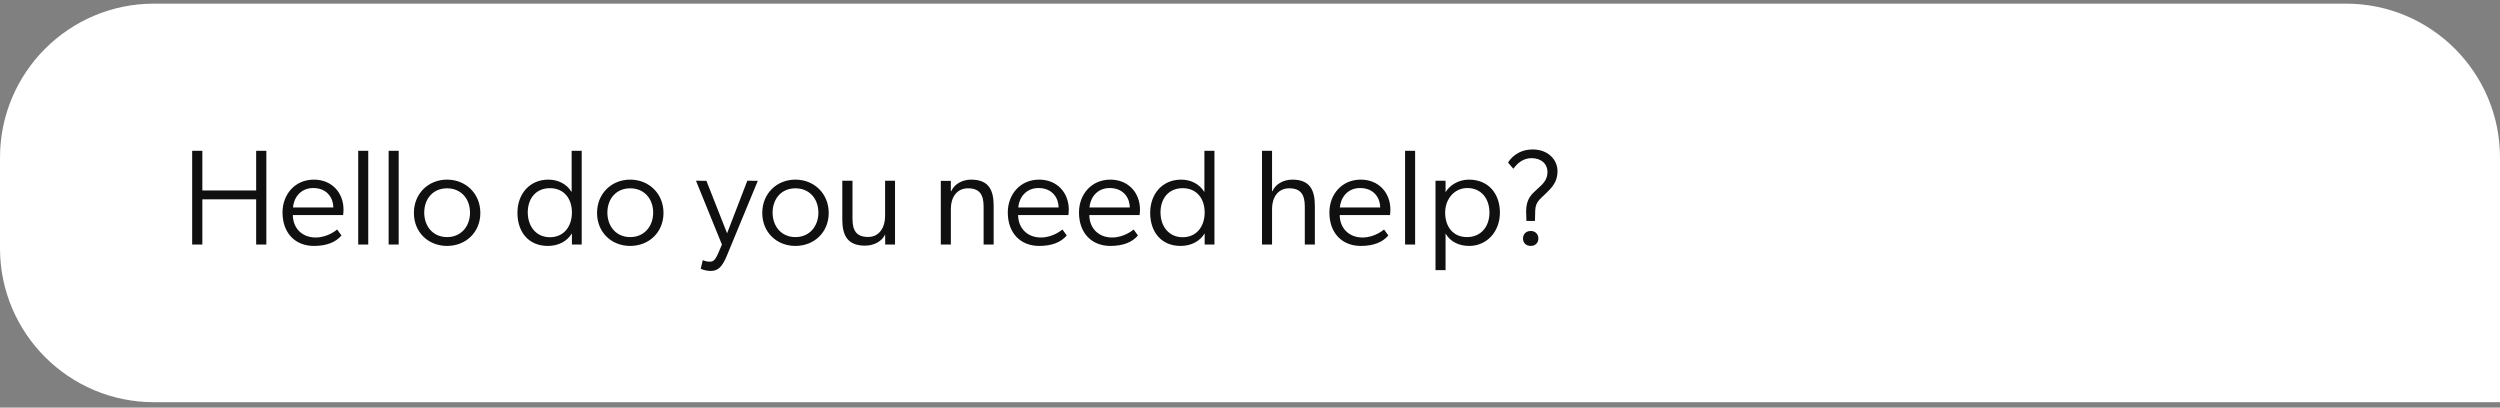 <?xml version="1.0" encoding="UTF-8"?> <svg xmlns="http://www.w3.org/2000/svg" xmlns:xlink="http://www.w3.org/1999/xlink" width="276px" height="45px" viewBox="0 0 276 45" version="1.1"><rect x="0" y="0" width="276" height="45" fill="#808080" stroke="none"/><!-- Generator: Sketch 62 (91390) - https://sketch.com --><title>Rectangle Copy 9</title><desc>Created with Sketch.</desc><g id="Page-1" stroke="none" stroke-width="1" fill="none" fill-rule="evenodd"><g id="Support" transform="translate(-650, -247)"><g id="Rectangle" transform="translate(0, -6)"><g id="Group-2" transform="translate(588, 183)"><g id="Rectangle-Copy-9" transform="translate(62, 70.403)"><path d="M17,0 L259,0 C268.389,-1.72470207e-15 276,7.611 276,17 L276,44 L276,44 L17,44 C7.611,44 1.14980138e-15,36.389 0,27 L0,17 C-1.14980138e-15,7.611 7.611,1.72470207e-15 17,0 Z" id="Rectangle-Copy-7" fill="#FFFFFF"></path><path d="M22.34,26.597 L22.34,21.602 L28.28,21.602 L28.28,26.597 L29.405,26.597 L29.405,16.247 L28.28,16.247 L28.28,20.627 L22.34,20.627 L22.34,16.247 L21.215,16.247 L21.215,26.597 L22.34,26.597 Z M34.655,26.747 C36.035,26.747 37.055,26.357 37.7,25.592 L37.22,24.932 C37.22,24.932 36.23,25.817 34.85,25.817 C33.35,25.817 32.345,24.797 32.33,23.342 L37.88,23.342 C37.88,23.342 37.925,23.012 37.925,22.757 C37.925,20.822 36.59,19.427 34.655,19.427 C32.555,19.427 31.19,21.062 31.19,23.057 C31.19,25.322 32.585,26.747 34.655,26.747 Z M36.8,22.502 L32.345,22.502 C32.435,21.407 33.2,20.342 34.61,20.357 C36.155,20.372 36.8,21.512 36.8,22.502 Z M40.655,26.597 L40.655,16.247 L39.545,16.247 L39.545,26.597 L40.655,26.597 Z M44.015,26.597 L44.015,16.247 L42.905,16.247 L42.905,26.597 L44.015,26.597 Z M49.355,26.747 C51.41,26.747 53.03,25.262 53.03,23.102 C53.03,20.957 51.41,19.427 49.355,19.427 C47.3,19.427 45.695,20.957 45.695,23.102 C45.695,25.262 47.3,26.747 49.355,26.747 Z M49.355,25.772 C47.795,25.772 46.835,24.572 46.835,23.072 C46.835,21.557 47.795,20.387 49.355,20.387 C50.915,20.387 51.89,21.557 51.89,23.072 C51.89,24.572 50.915,25.772 49.355,25.772 Z M60.485,26.747 C61.67,26.747 62.615,26.222 63.125,25.382 L63.14,25.382 L63.14,26.597 L64.22,26.597 L64.22,16.247 L63.11,16.247 L63.11,20.762 L63.08,20.762 C62.57,19.922 61.625,19.427 60.545,19.427 C58.475,19.427 57.125,21.002 57.125,23.087 C57.125,25.202 58.34,26.747 60.485,26.747 Z M60.71,25.787 C59.165,25.787 58.265,24.557 58.265,23.042 C58.265,21.512 59.165,20.372 60.71,20.372 C62.27,20.372 63.14,21.527 63.14,23.057 C63.14,24.572 62.27,25.787 60.71,25.787 Z M69.575,26.747 C71.63,26.747 73.25,25.262 73.25,23.102 C73.25,20.957 71.63,19.427 69.575,19.427 C67.52,19.427 65.915,20.957 65.915,23.102 C65.915,25.262 67.52,26.747 69.575,26.747 Z M69.575,25.772 C68.015,25.772 67.055,24.572 67.055,23.072 C67.055,21.557 68.015,20.387 69.575,20.387 C71.135,20.387 72.11,21.557 72.11,23.072 C72.11,24.572 71.135,25.772 69.575,25.772 Z M78.455,29.507 C79.205,29.507 79.685,29.162 80.225,27.872 L83.66,19.562 L82.505,19.547 L80.27,25.352 L77.99,19.562 L76.835,19.547 L79.7,26.597 L79.31,27.512 C78.905,28.472 78.65,28.487 78.29,28.487 C77.975,28.487 77.585,28.322 77.585,28.322 L77.36,29.267 C77.36,29.267 77.825,29.507 78.455,29.507 Z M87.815,26.747 C89.87,26.747 91.49,25.262 91.49,23.102 C91.49,20.957 89.87,19.427 87.815,19.427 C85.76,19.427 84.155,20.957 84.155,23.102 C84.155,25.262 85.76,26.747 87.815,26.747 Z M87.815,25.772 C86.255,25.772 85.295,24.572 85.295,23.072 C85.295,21.557 86.255,20.387 87.815,20.387 C89.375,20.387 90.35,21.557 90.35,23.072 C90.35,24.572 89.375,25.772 87.815,25.772 Z M95.495,26.717 C96.5,26.717 97.4,26.222 97.715,25.472 L97.73,26.597 L98.81,26.597 L98.81,19.547 L97.715,19.547 L97.715,23.447 C97.715,24.677 97.1,25.757 95.84,25.757 C94.535,25.757 94.115,25.037 94.115,23.732 L94.115,19.547 L92.99,19.547 L92.99,23.807 C92.99,25.487 93.485,26.717 95.495,26.717 Z M104.975,26.597 L104.975,22.637 C104.975,21.422 105.605,20.387 106.865,20.387 C108.17,20.387 108.59,21.107 108.59,22.412 L108.59,26.597 L109.7,26.597 L109.7,22.337 C109.7,20.657 109.22,19.427 107.21,19.427 C106.205,19.427 105.335,19.952 105.02,20.702 L104.975,20.702 L104.975,19.562 L103.865,19.562 L103.865,26.597 L104.975,26.597 Z M114.725,26.747 C116.105,26.747 117.125,26.357 117.77,25.592 L117.29,24.932 C117.29,24.932 116.3,25.817 114.92,25.817 C113.42,25.817 112.415,24.797 112.4,23.342 L117.95,23.342 C117.95,23.342 117.995,23.012 117.995,22.757 C117.995,20.822 116.66,19.427 114.725,19.427 C112.625,19.427 111.26,21.062 111.26,23.057 C111.26,25.322 112.655,26.747 114.725,26.747 Z M116.87,22.502 L112.415,22.502 C112.505,21.407 113.27,20.342 114.68,20.357 C116.225,20.372 116.87,21.512 116.87,22.502 Z M122.585,26.747 C123.965,26.747 124.985,26.357 125.63,25.592 L125.15,24.932 C125.15,24.932 124.16,25.817 122.78,25.817 C121.28,25.817 120.275,24.797 120.26,23.342 L125.81,23.342 C125.81,23.342 125.855,23.012 125.855,22.757 C125.855,20.822 124.52,19.427 122.585,19.427 C120.485,19.427 119.12,21.062 119.12,23.057 C119.12,25.322 120.515,26.747 122.585,26.747 Z M124.73,22.502 L120.275,22.502 C120.365,21.407 121.13,20.342 122.54,20.357 C124.085,20.372 124.73,21.512 124.73,22.502 Z M130.34,26.747 C131.525,26.747 132.47,26.222 132.98,25.382 L132.995,25.382 L132.995,26.597 L134.075,26.597 L134.075,16.247 L132.965,16.247 L132.965,20.762 L132.935,20.762 C132.425,19.922 131.48,19.427 130.4,19.427 C128.33,19.427 126.98,21.002 126.98,23.087 C126.98,25.202 128.195,26.747 130.34,26.747 Z M130.565,25.787 C129.02,25.787 128.12,24.557 128.12,23.042 C128.12,21.512 129.02,20.372 130.565,20.372 C132.125,20.372 132.995,21.527 132.995,23.057 C132.995,24.572 132.125,25.787 130.565,25.787 Z M140.435,26.597 L140.435,22.637 C140.435,21.422 141.065,20.387 142.325,20.387 C143.63,20.387 144.05,21.107 144.05,22.412 L144.05,26.597 L145.16,26.597 L145.16,22.337 C145.16,20.657 144.68,19.427 142.67,19.427 C141.665,19.427 140.795,19.952 140.48,20.702 L140.435,20.702 L140.435,16.247 L139.325,16.247 L139.325,26.597 L140.435,26.597 Z M150.23,26.747 C151.61,26.747 152.63,26.357 153.275,25.592 L152.795,24.932 C152.795,24.932 151.805,25.817 150.425,25.817 C148.925,25.817 147.92,24.797 147.905,23.342 L153.455,23.342 C153.455,23.342 153.5,23.012 153.5,22.757 C153.5,20.822 152.165,19.427 150.23,19.427 C148.13,19.427 146.765,21.062 146.765,23.057 C146.765,25.322 148.16,26.747 150.23,26.747 Z M152.375,22.502 L147.92,22.502 C148.01,21.407 148.775,20.342 150.185,20.357 C151.73,20.372 152.375,21.512 152.375,22.502 Z M156.23,26.597 L156.23,16.247 L155.12,16.247 L155.12,26.597 L156.23,26.597 Z M159.59,29.417 L159.59,25.382 L159.605,25.397 C160.145,26.342 161.165,26.747 162.2,26.747 C164.165,26.747 165.59,25.157 165.59,23.072 C165.59,20.987 164.33,19.427 162.17,19.427 C160.925,19.427 159.995,20.132 159.605,20.792 L159.59,20.792 L159.59,19.547 L158.48,19.547 L158.48,29.417 L159.59,29.417 Z M161.96,25.772 C160.385,25.772 159.545,24.587 159.545,23.072 C159.545,21.542 160.58,20.357 161.99,20.357 C163.55,20.357 164.435,21.542 164.435,23.072 C164.435,24.587 163.52,25.772 161.96,25.772 Z M169.46,23.987 L169.49,22.817 C169.535,21.887 169.955,21.647 170.675,20.942 C171.32,20.312 171.95,19.697 171.95,18.497 C171.95,17.252 170.93,16.097 169.22,16.097 C167.57,16.097 166.745,17.102 166.49,17.552 L167.075,18.227 C167.435,17.732 168.065,17.057 169.085,17.057 C170.105,17.057 170.84,17.642 170.84,18.602 C170.84,19.502 170.255,19.967 169.79,20.402 L169.37,20.792 C168.89,21.242 168.5,21.797 168.485,22.892 L168.515,23.987 L169.46,23.987 Z M168.995,26.747 C169.49,26.747 169.835,26.417 169.835,25.937 C169.835,25.427 169.49,25.097 168.995,25.097 C168.485,25.097 168.14,25.427 168.14,25.937 C168.14,26.417 168.485,26.747 168.995,26.747 Z" id="Hellodoyouneedhelp?" fill="#101010" fill-rule="nonzero"></path></g></g></g></g></g></svg> 